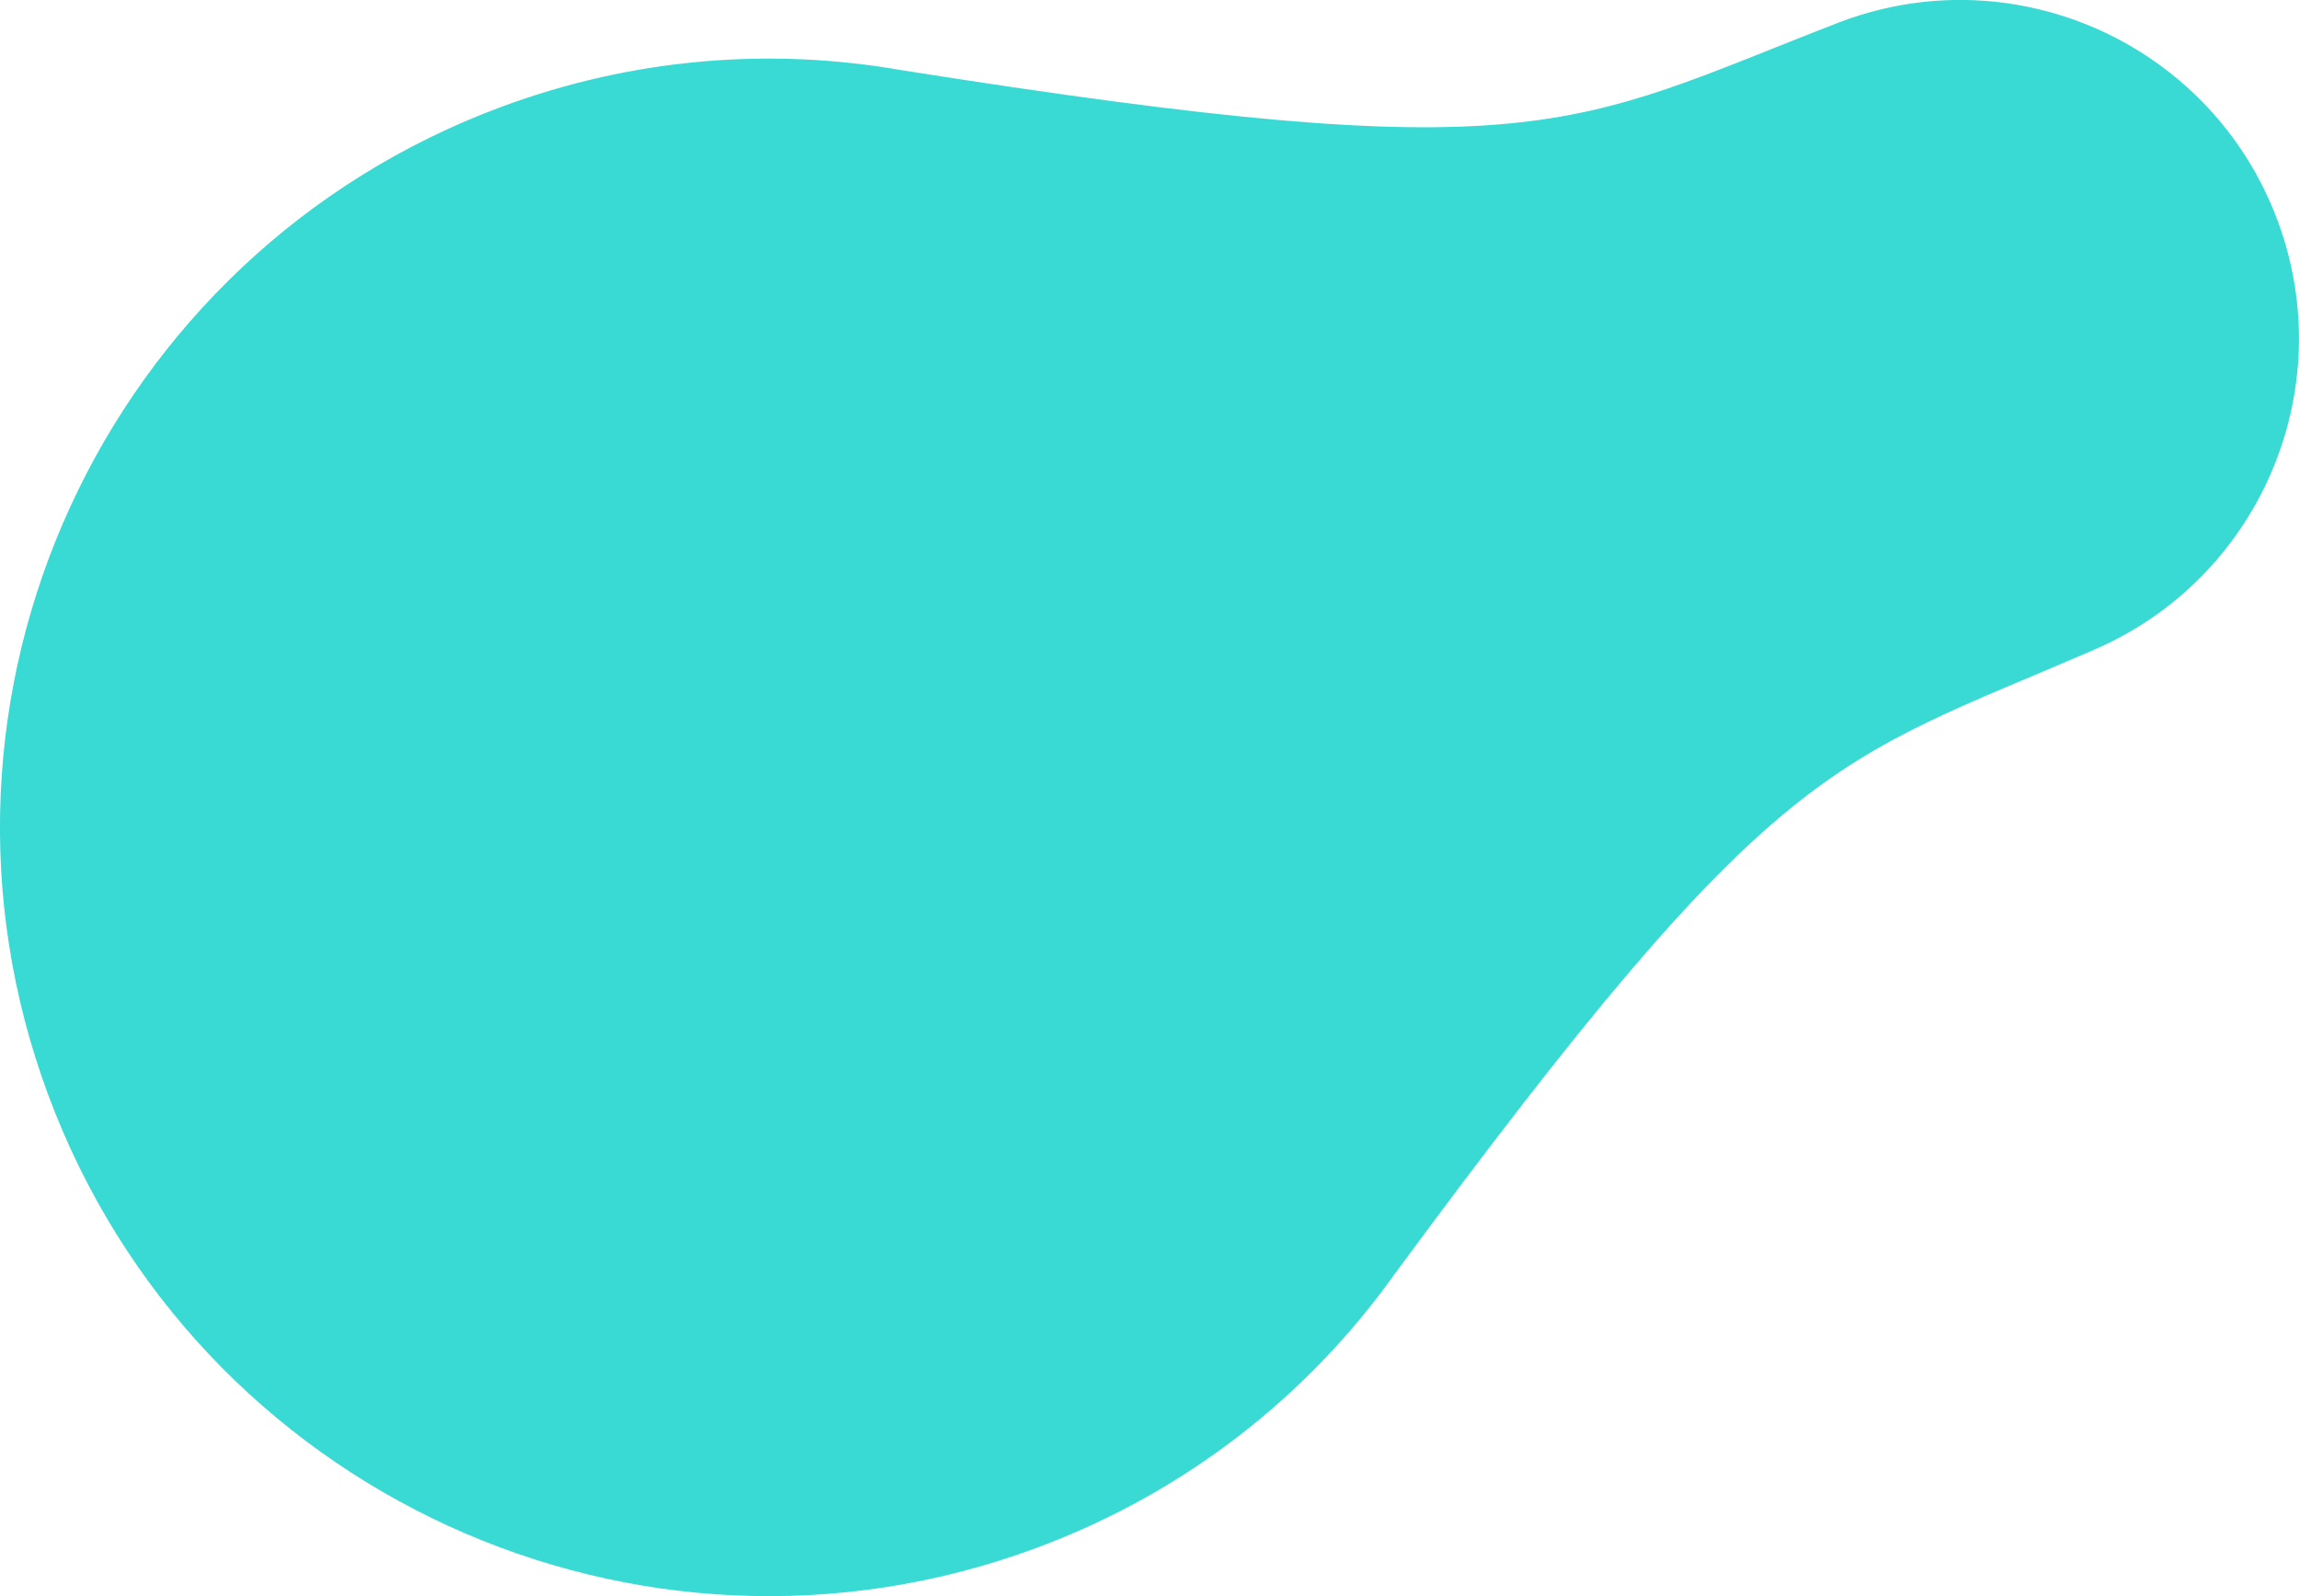 <?xml version="1.0" encoding="UTF-8"?><svg id="Capa_2" xmlns="http://www.w3.org/2000/svg" viewBox="0 0 266.63 185.16"><defs><style>.cls-1{fill:#39DAD4;}</style></defs><g id="Layer_1"><path class="cls-1" d="M242.82,75.4c-30.62,13.25-36.56,11.97-81.14,72.49-10,13.99-24.14,25.25-41.48,31.68-46.16,17.13-97.48-6.4-114.61-52.56C-11.54,80.84,11.99,29.53,58.16,12.39c15.34-5.69,31.24-6.89,46.27-4.27,74.24,11.76,77.49,6.64,108.7-5.46h0c.18-.07.35-.14.53-.2,20.34-7.55,42.95,2.82,50.5,23.16,7.32,19.72-2.21,41.58-21.34,49.77Z"/></g></svg>